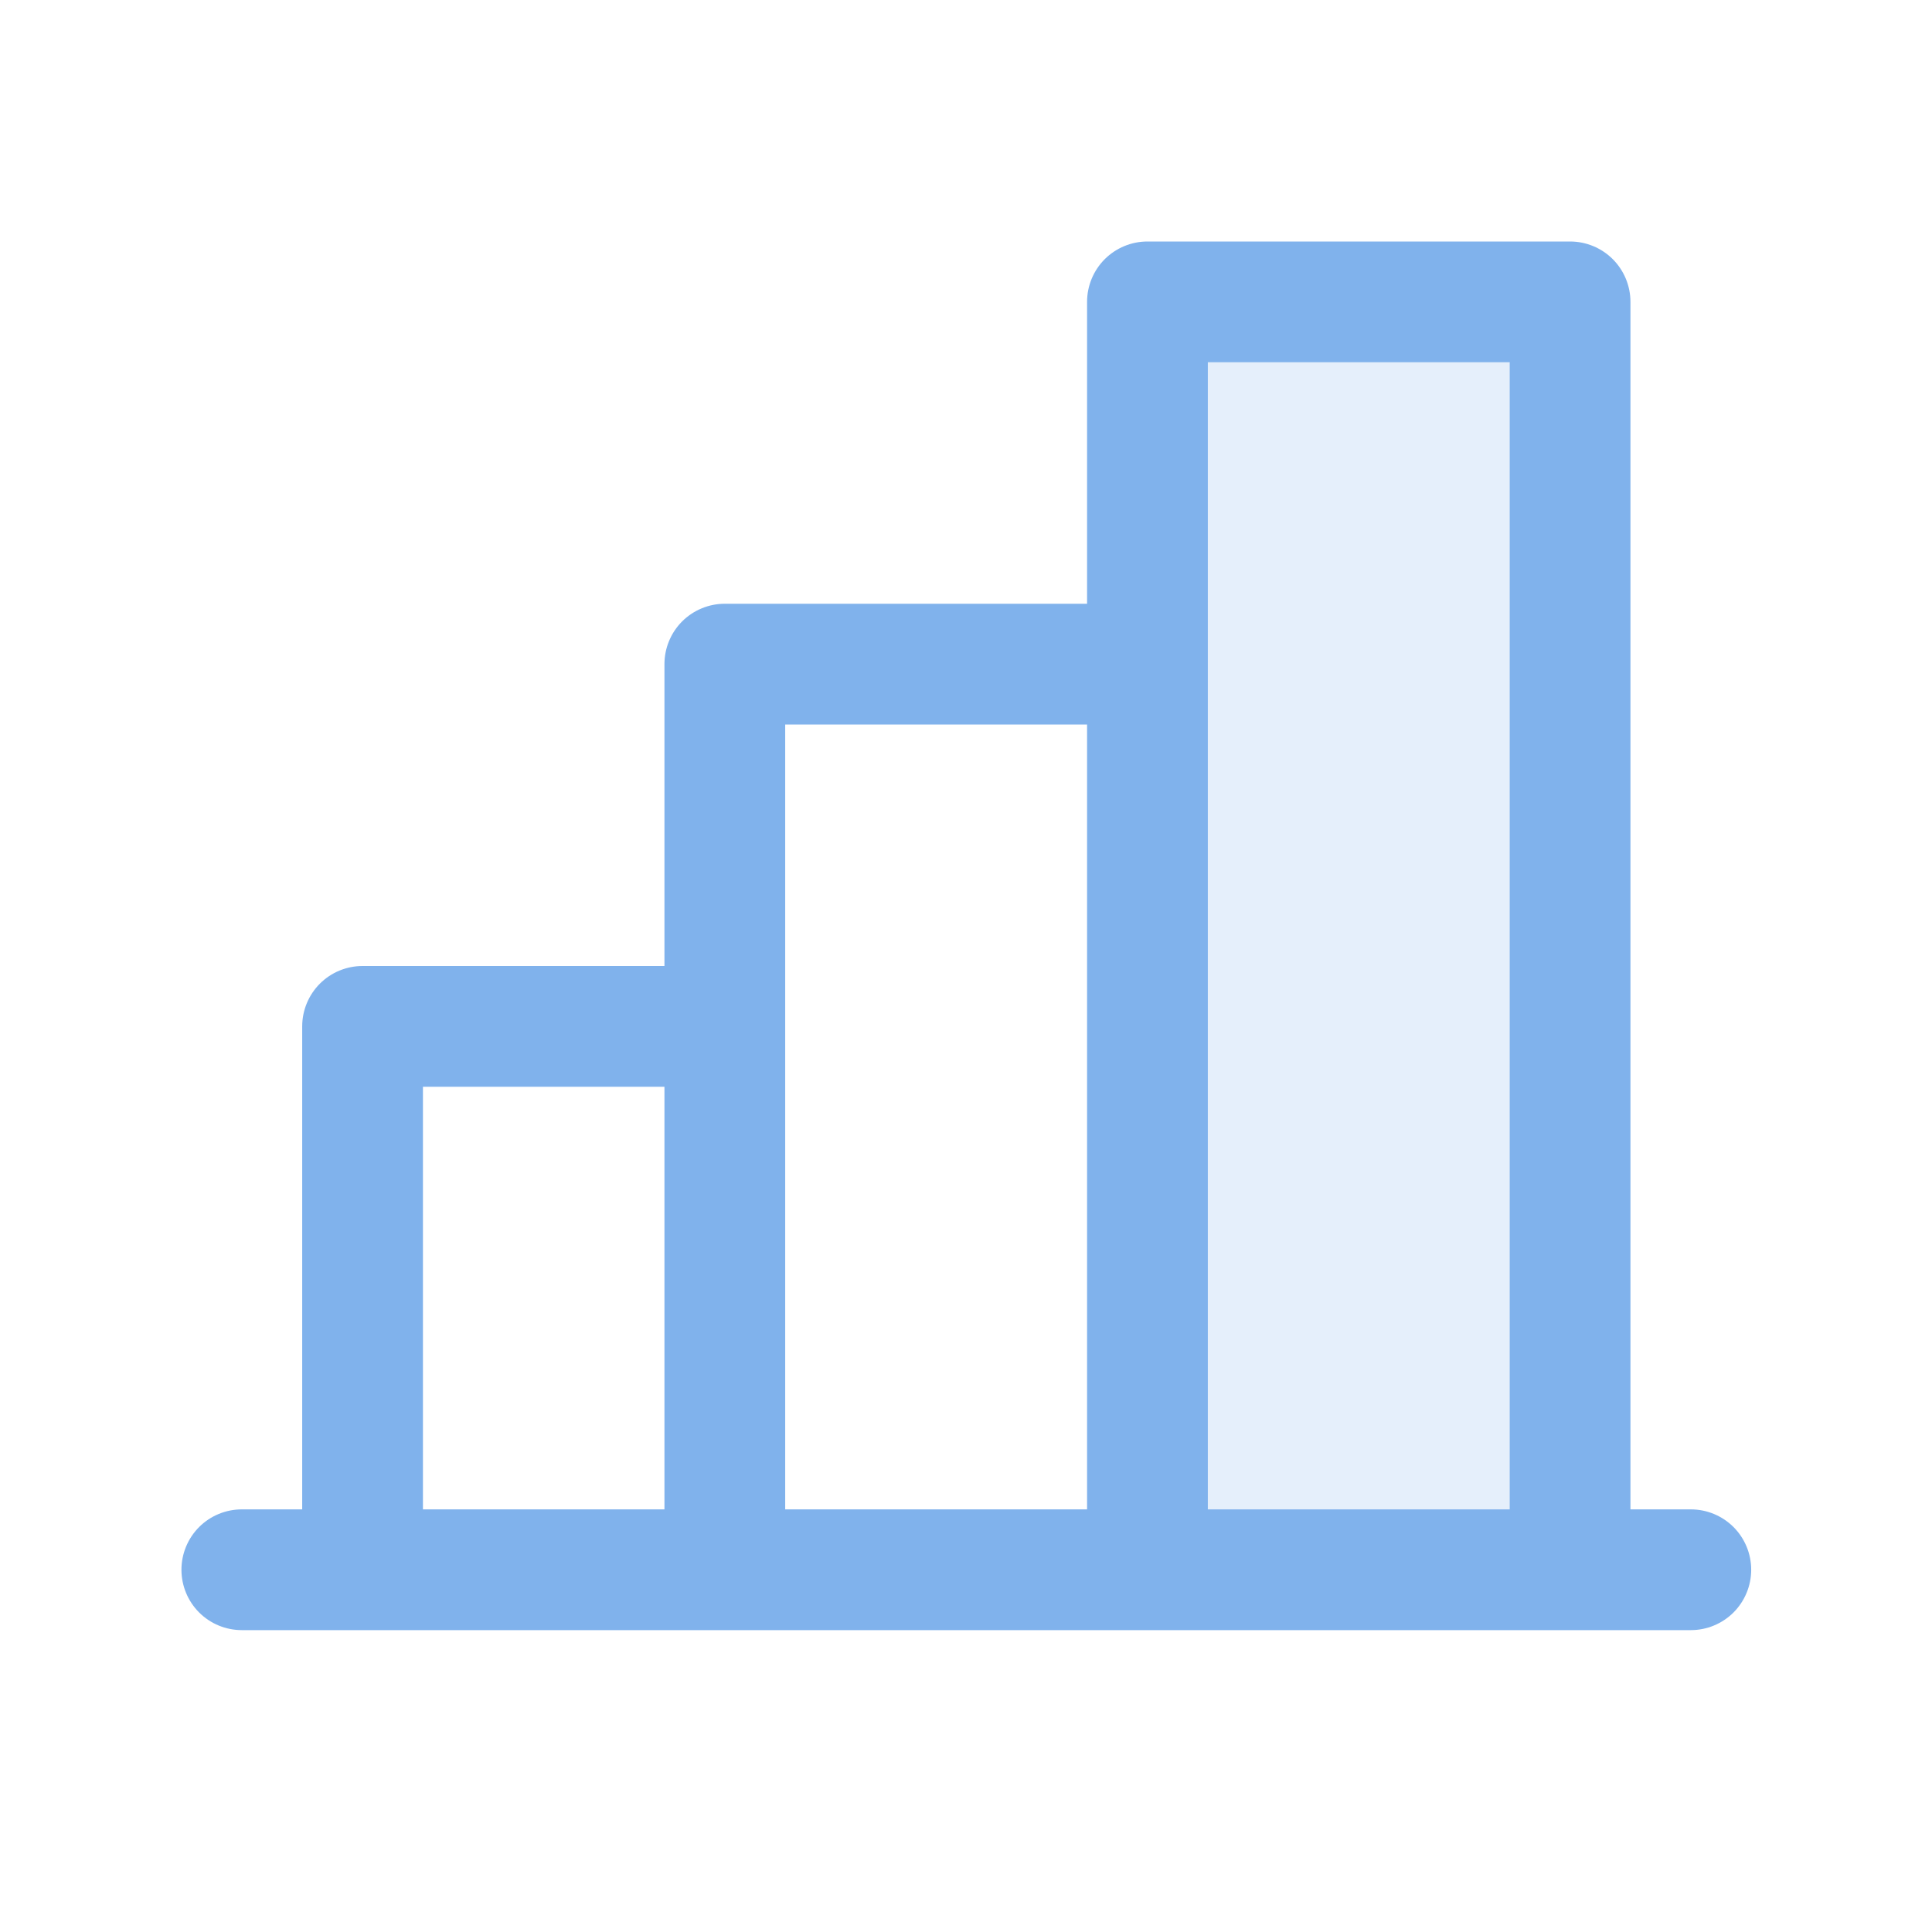 <svg xmlns="http://www.w3.org/2000/svg" width="48" height="48" viewBox="0 0 48 48" fill="none"><path opacity="0.2" d="M39 7.5V38.999H28.5V7.5H39Z" fill="#80B2EC"></path><path d="M42.008 37.5H40.508V7.5C40.508 7.102 40.35 6.721 40.069 6.439C39.787 6.158 39.406 6 39.008 6H28.508C28.11 6 27.729 6.158 27.447 6.439C27.166 6.721 27.008 7.102 27.008 7.5V15H18.008C17.61 15 17.229 15.158 16.947 15.439C16.666 15.721 16.508 16.102 16.508 16.5V24H9.008C8.61 24 8.228 24.158 7.947 24.439C7.666 24.721 7.508 25.102 7.508 25.5V37.5H6.008C5.61 37.5 5.228 37.658 4.947 37.939C4.666 38.221 4.508 38.602 4.508 39C4.508 39.398 4.666 39.779 4.947 40.061C5.228 40.342 5.61 40.5 6.008 40.5H42.008C42.406 40.5 42.787 40.342 43.069 40.061C43.35 39.779 43.508 39.398 43.508 39C43.508 38.602 43.35 38.221 43.069 37.939C42.787 37.658 42.406 37.5 42.008 37.5ZM30.008 9H37.508V37.5H30.008V9ZM19.508 18H27.008V37.5H19.508V18ZM10.508 27H16.508V37.5H10.508V27Z" fill="#80B2EC"></path></svg>